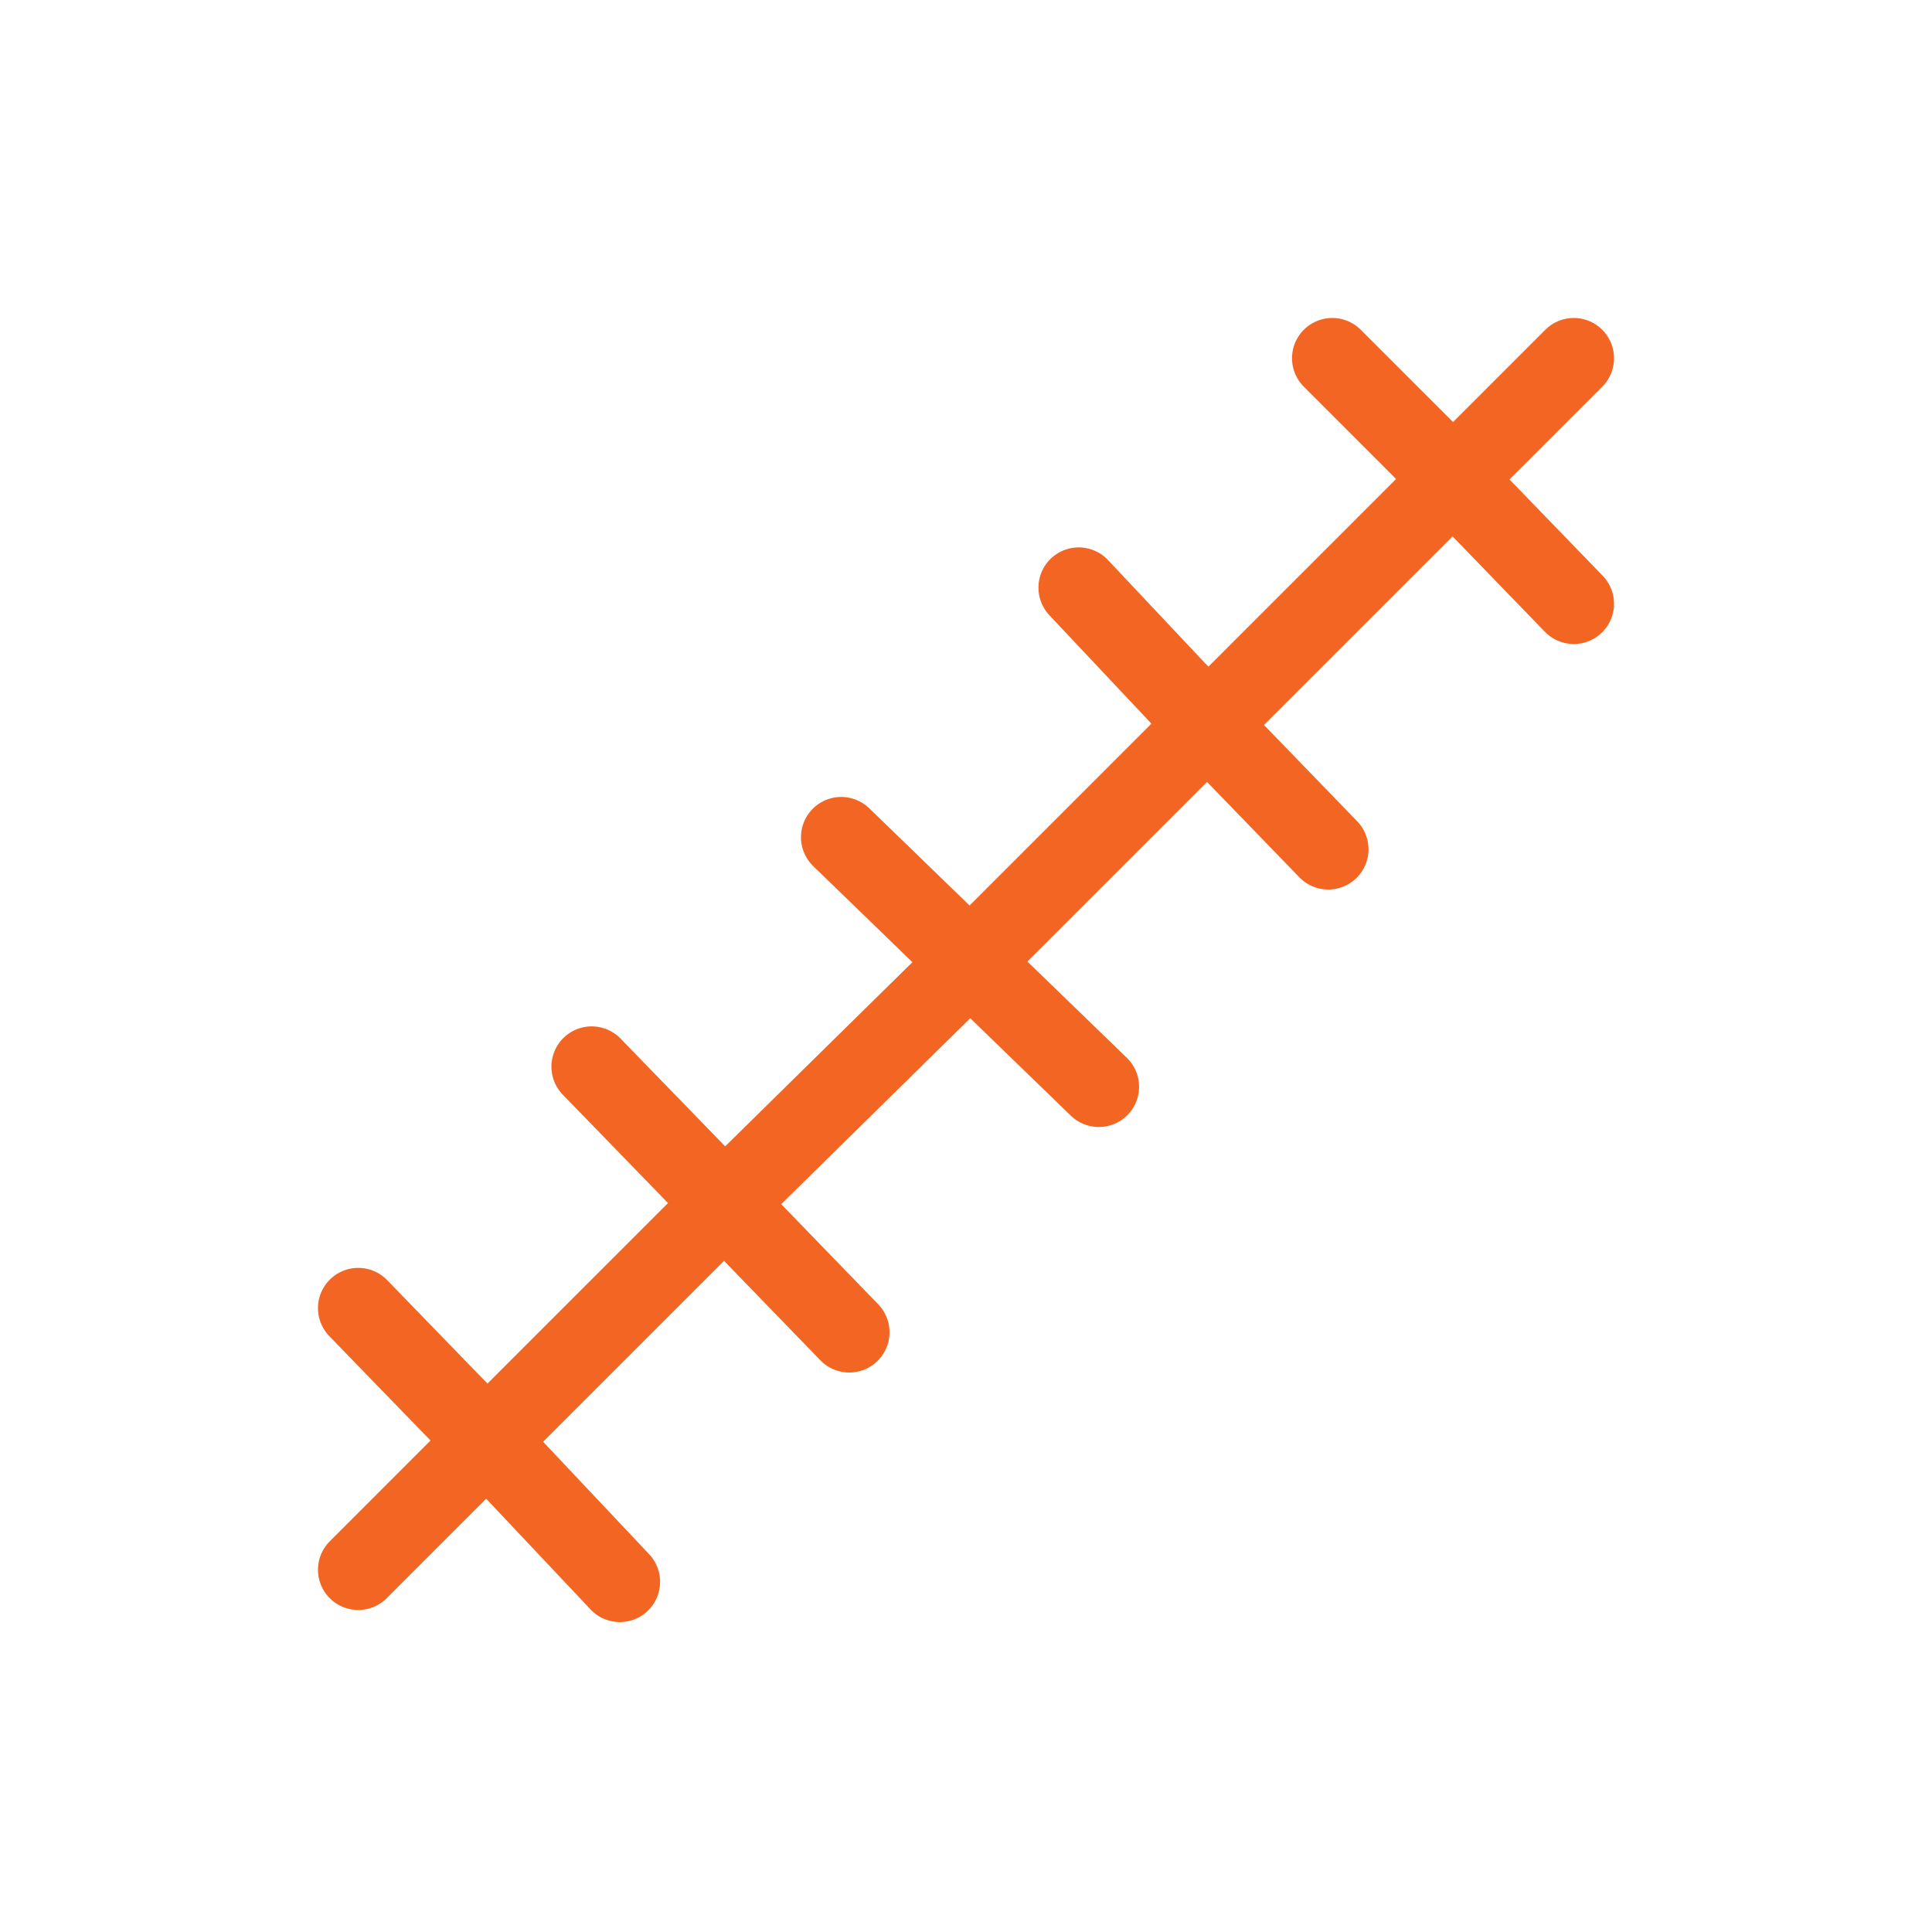 <svg xmlns="http://www.w3.org/2000/svg" height="24" width="24">
  <defs />
  <g>
    <path d="M4.45 19.5 L6.05 17.9 7.7 19.65 M6.05 17.9 L9 14.95 10.55 16.55 M9 14.95 L12.05 11.95 13.65 13.5 M12.05 11.95 L15 9 16.5 10.55 M15 9 L18.05 5.95 19.55 7.5 M18.05 5.95 L19.55 4.45 M18.05 5.95 L16.55 4.45 M13.4 7.3 L15 9 M12.05 11.95 L10.45 10.4 M7.35 13.25 L9 14.95 M6.05 17.9 L4.45 16.25" fill="none" stroke="#F26522" stroke-linecap="round" stroke-linejoin="round" stroke-width="1" />
  </g>
</svg>